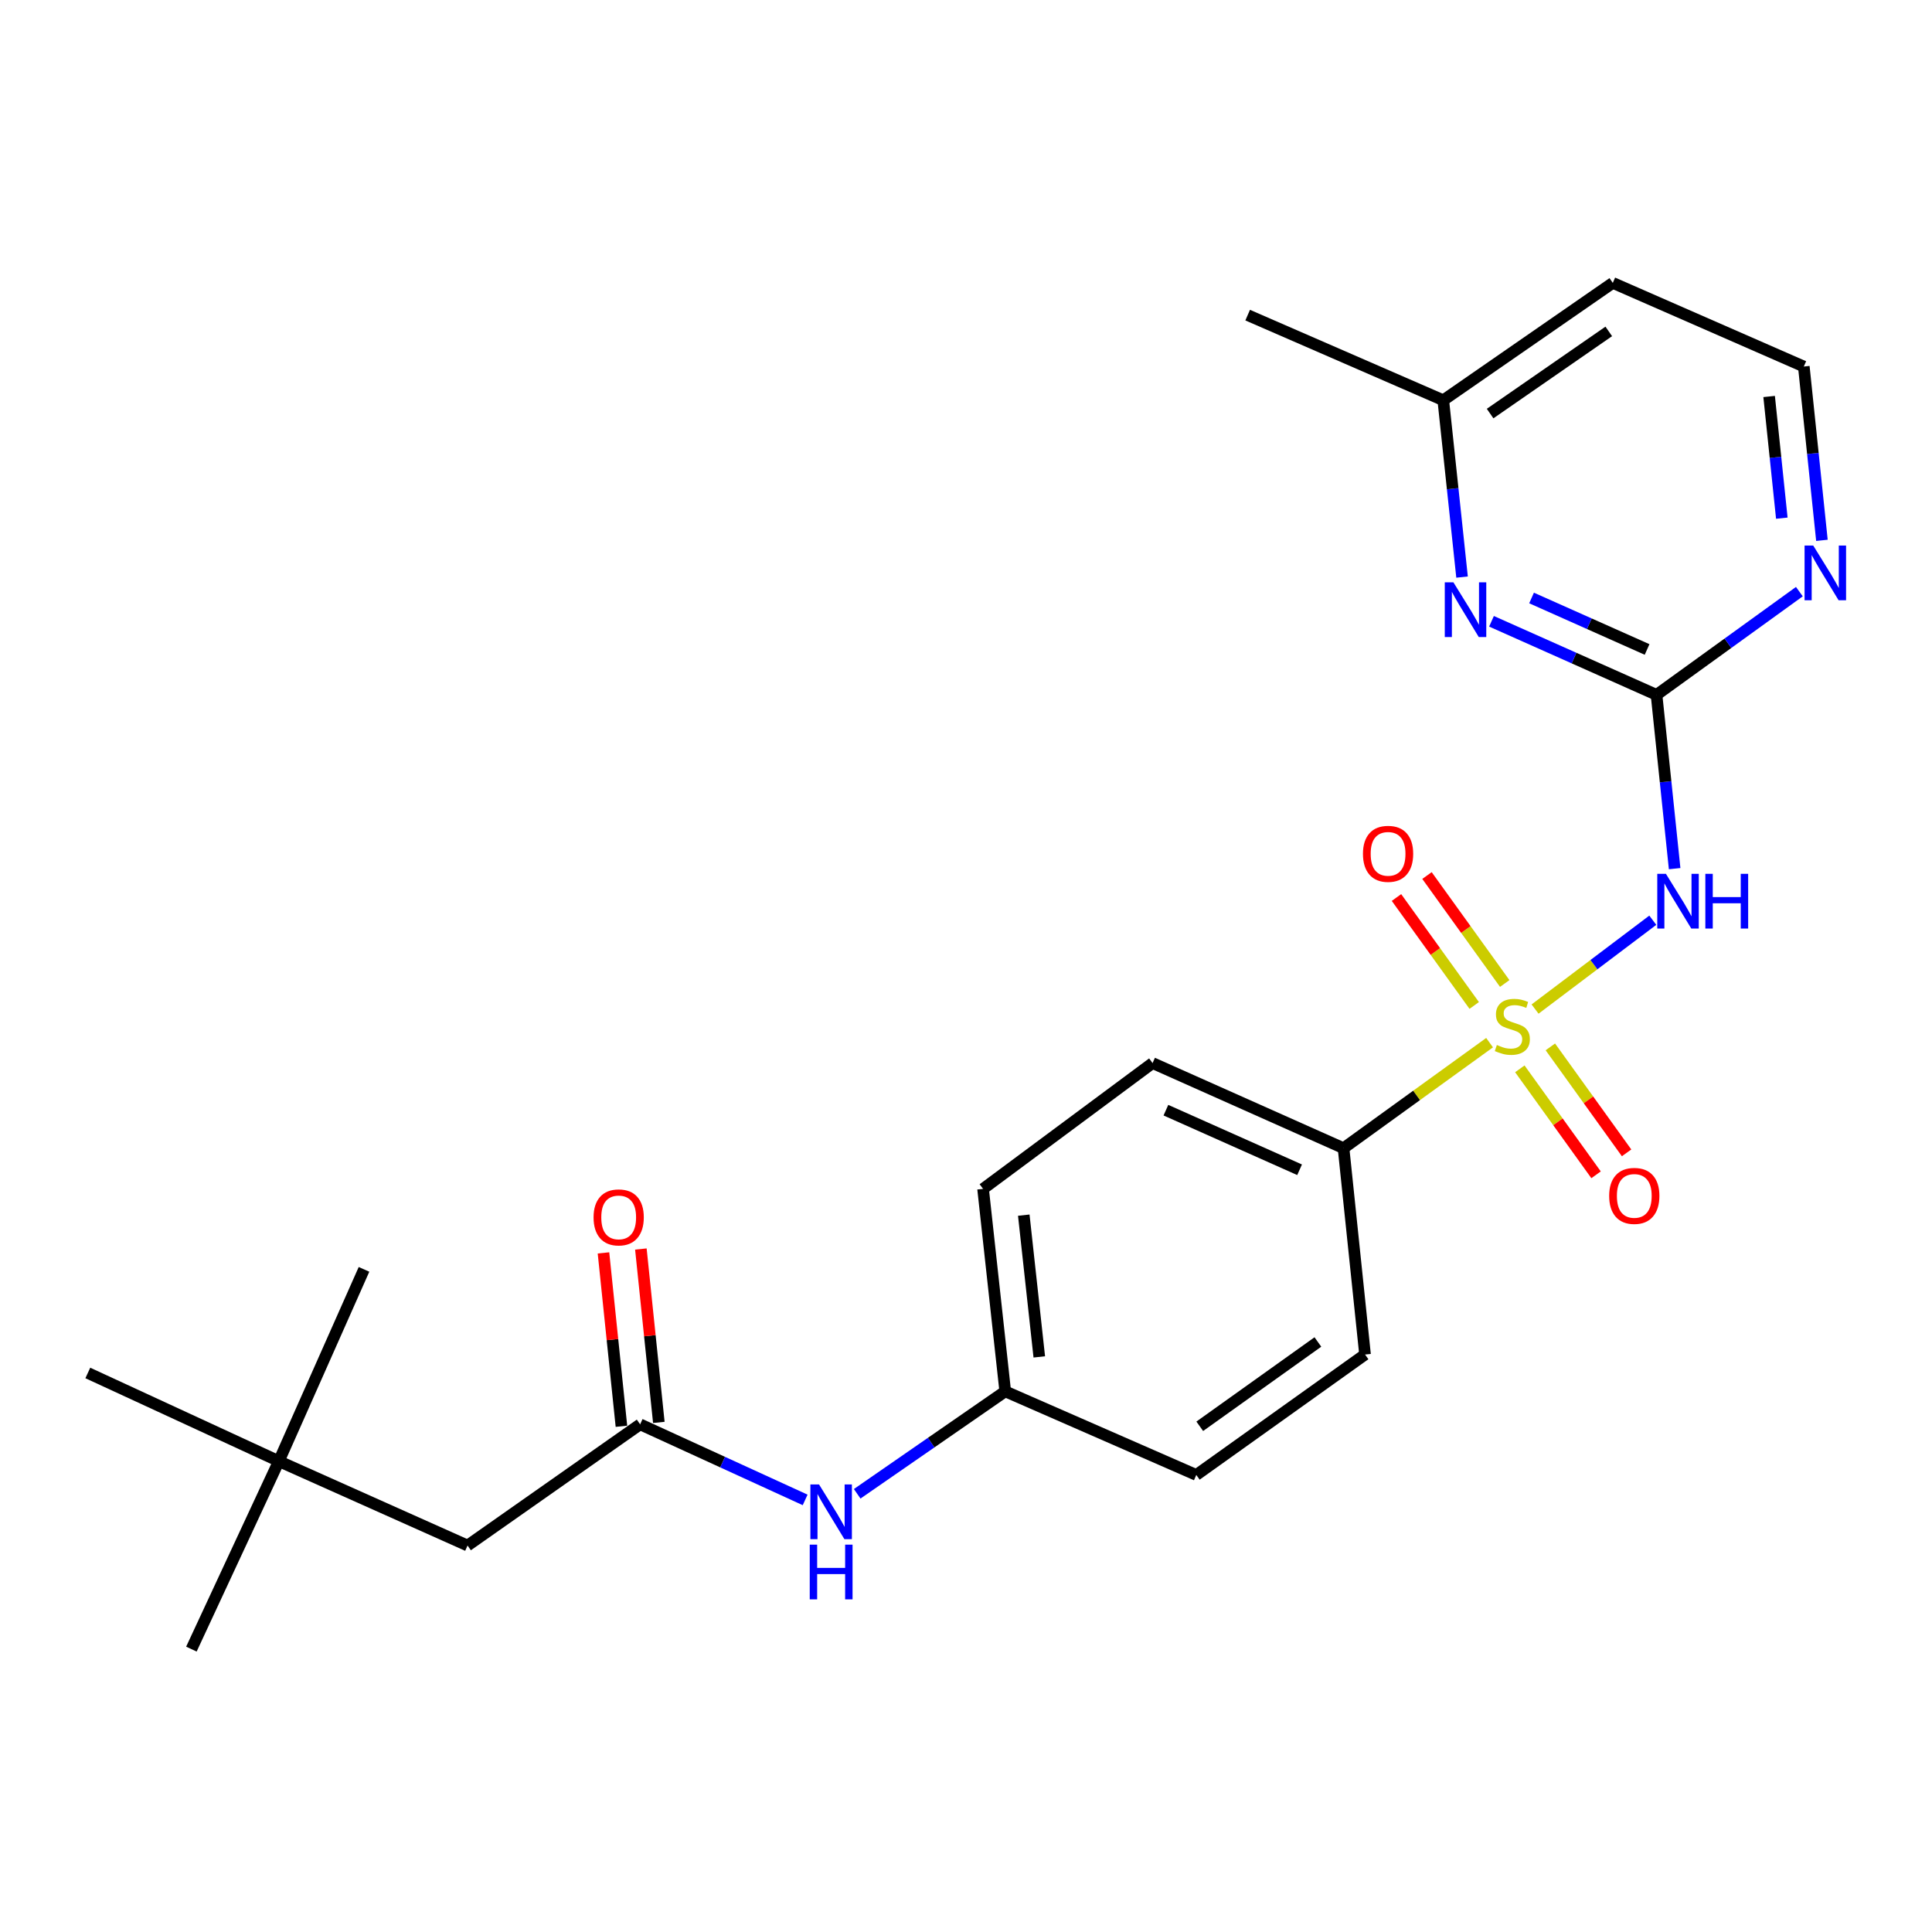 <?xml version='1.0' encoding='iso-8859-1'?>
<svg version='1.1' baseProfile='full'
              xmlns='http://www.w3.org/2000/svg'
                      xmlns:rdkit='http://www.rdkit.org/xml'
                      xmlns:xlink='http://www.w3.org/1999/xlink'
                  xml:space='preserve'
width='1000px' height='1000px' viewBox='0 0 1000 1000'>
<!-- END OF HEADER -->
<rect style='opacity:1.0;fill:#FFFFFF;stroke:none' width='1000' height='1000' x='0' y='0'> </rect>
<path class='bond-0' d='M 794.545,522.29 L 825.016,499.298' style='fill:none;fill-rule:evenodd;stroke:#CCCC00;stroke-width:6px;stroke-linecap:butt;stroke-linejoin:miter;stroke-opacity:1' />
<path class='bond-0' d='M 825.016,499.298 L 855.486,476.306' style='fill:none;fill-rule:evenodd;stroke:#0000FF;stroke-width:6px;stroke-linecap:butt;stroke-linejoin:miter;stroke-opacity:1' />
<path class='bond-3' d='M 771.005,539.678 L 733.21,566.991' style='fill:none;fill-rule:evenodd;stroke:#CCCC00;stroke-width:6px;stroke-linecap:butt;stroke-linejoin:miter;stroke-opacity:1' />
<path class='bond-3' d='M 733.21,566.991 L 695.415,594.305' style='fill:none;fill-rule:evenodd;stroke:#000000;stroke-width:6px;stroke-linecap:butt;stroke-linejoin:miter;stroke-opacity:1' />
<path class='bond-5' d='M 778.844,509.053 L 758.725,481.115' style='fill:none;fill-rule:evenodd;stroke:#CCCC00;stroke-width:6px;stroke-linecap:butt;stroke-linejoin:miter;stroke-opacity:1' />
<path class='bond-5' d='M 758.725,481.115 L 738.606,453.177' style='fill:none;fill-rule:evenodd;stroke:#FF0000;stroke-width:6px;stroke-linecap:butt;stroke-linejoin:miter;stroke-opacity:1' />
<path class='bond-5' d='M 763.052,520.425 L 742.933,492.487' style='fill:none;fill-rule:evenodd;stroke:#CCCC00;stroke-width:6px;stroke-linecap:butt;stroke-linejoin:miter;stroke-opacity:1' />
<path class='bond-5' d='M 742.933,492.487 L 722.815,464.549' style='fill:none;fill-rule:evenodd;stroke:#FF0000;stroke-width:6px;stroke-linecap:butt;stroke-linejoin:miter;stroke-opacity:1' />
<path class='bond-6' d='M 786.663,553.228 L 806.393,580.651' style='fill:none;fill-rule:evenodd;stroke:#CCCC00;stroke-width:6px;stroke-linecap:butt;stroke-linejoin:miter;stroke-opacity:1' />
<path class='bond-6' d='M 806.393,580.651 L 826.123,608.075' style='fill:none;fill-rule:evenodd;stroke:#FF0000;stroke-width:6px;stroke-linecap:butt;stroke-linejoin:miter;stroke-opacity:1' />
<path class='bond-6' d='M 802.46,541.863 L 822.19,569.287' style='fill:none;fill-rule:evenodd;stroke:#CCCC00;stroke-width:6px;stroke-linecap:butt;stroke-linejoin:miter;stroke-opacity:1' />
<path class='bond-6' d='M 822.19,569.287 L 841.92,596.711' style='fill:none;fill-rule:evenodd;stroke:#FF0000;stroke-width:6px;stroke-linecap:butt;stroke-linejoin:miter;stroke-opacity:1' />
<path class='bond-1' d='M 866.789,449.609 L 862.104,404.63' style='fill:none;fill-rule:evenodd;stroke:#0000FF;stroke-width:6px;stroke-linecap:butt;stroke-linejoin:miter;stroke-opacity:1' />
<path class='bond-1' d='M 862.104,404.63 L 857.419,359.651' style='fill:none;fill-rule:evenodd;stroke:#000000;stroke-width:6px;stroke-linecap:butt;stroke-linejoin:miter;stroke-opacity:1' />
<path class='bond-2' d='M 857.419,359.651 L 814.708,340.614' style='fill:none;fill-rule:evenodd;stroke:#000000;stroke-width:6px;stroke-linecap:butt;stroke-linejoin:miter;stroke-opacity:1' />
<path class='bond-2' d='M 814.708,340.614 L 771.998,321.578' style='fill:none;fill-rule:evenodd;stroke:#0000FF;stroke-width:6px;stroke-linecap:butt;stroke-linejoin:miter;stroke-opacity:1' />
<path class='bond-2' d='M 852.528,336.166 L 822.63,322.84' style='fill:none;fill-rule:evenodd;stroke:#000000;stroke-width:6px;stroke-linecap:butt;stroke-linejoin:miter;stroke-opacity:1' />
<path class='bond-2' d='M 822.63,322.84 L 792.733,309.515' style='fill:none;fill-rule:evenodd;stroke:#0000FF;stroke-width:6px;stroke-linecap:butt;stroke-linejoin:miter;stroke-opacity:1' />
<path class='bond-7' d='M 857.419,359.651 L 894.384,332.942' style='fill:none;fill-rule:evenodd;stroke:#000000;stroke-width:6px;stroke-linecap:butt;stroke-linejoin:miter;stroke-opacity:1' />
<path class='bond-7' d='M 894.384,332.942 L 931.348,306.232' style='fill:none;fill-rule:evenodd;stroke:#0000FF;stroke-width:6px;stroke-linecap:butt;stroke-linejoin:miter;stroke-opacity:1' />
<path class='bond-14' d='M 756.758,298.699 L 751.898,252.936' style='fill:none;fill-rule:evenodd;stroke:#0000FF;stroke-width:6px;stroke-linecap:butt;stroke-linejoin:miter;stroke-opacity:1' />
<path class='bond-14' d='M 751.898,252.936 L 747.038,207.172' style='fill:none;fill-rule:evenodd;stroke:#000000;stroke-width:6px;stroke-linecap:butt;stroke-linejoin:miter;stroke-opacity:1' />
<path class='bond-11' d='M 695.415,594.305 L 596.57,550.239' style='fill:none;fill-rule:evenodd;stroke:#000000;stroke-width:6px;stroke-linecap:butt;stroke-linejoin:miter;stroke-opacity:1' />
<path class='bond-11' d='M 672.665,605.469 L 603.473,574.623' style='fill:none;fill-rule:evenodd;stroke:#000000;stroke-width:6px;stroke-linecap:butt;stroke-linejoin:miter;stroke-opacity:1' />
<path class='bond-12' d='M 695.415,594.305 L 706.54,701.096' style='fill:none;fill-rule:evenodd;stroke:#000000;stroke-width:6px;stroke-linecap:butt;stroke-linejoin:miter;stroke-opacity:1' />
<path class='bond-4' d='M 331.331,737.238 L 374.036,756.794' style='fill:none;fill-rule:evenodd;stroke:#000000;stroke-width:6px;stroke-linecap:butt;stroke-linejoin:miter;stroke-opacity:1' />
<path class='bond-4' d='M 374.036,756.794 L 416.74,776.351' style='fill:none;fill-rule:evenodd;stroke:#0000FF;stroke-width:6px;stroke-linecap:butt;stroke-linejoin:miter;stroke-opacity:1' />
<path class='bond-9' d='M 341.009,736.235 L 336.362,691.361' style='fill:none;fill-rule:evenodd;stroke:#000000;stroke-width:6px;stroke-linecap:butt;stroke-linejoin:miter;stroke-opacity:1' />
<path class='bond-9' d='M 336.362,691.361 L 331.714,646.487' style='fill:none;fill-rule:evenodd;stroke:#FF0000;stroke-width:6px;stroke-linecap:butt;stroke-linejoin:miter;stroke-opacity:1' />
<path class='bond-9' d='M 321.653,738.24 L 317.005,693.366' style='fill:none;fill-rule:evenodd;stroke:#000000;stroke-width:6px;stroke-linecap:butt;stroke-linejoin:miter;stroke-opacity:1' />
<path class='bond-9' d='M 317.005,693.366 L 312.358,648.492' style='fill:none;fill-rule:evenodd;stroke:#FF0000;stroke-width:6px;stroke-linecap:butt;stroke-linejoin:miter;stroke-opacity:1' />
<path class='bond-10' d='M 331.331,737.238 L 242,799.964' style='fill:none;fill-rule:evenodd;stroke:#000000;stroke-width:6px;stroke-linecap:butt;stroke-linejoin:miter;stroke-opacity:1' />
<path class='bond-16' d='M 943.027,279.68 L 938.337,234.696' style='fill:none;fill-rule:evenodd;stroke:#0000FF;stroke-width:6px;stroke-linecap:butt;stroke-linejoin:miter;stroke-opacity:1' />
<path class='bond-16' d='M 938.337,234.696 L 933.648,189.712' style='fill:none;fill-rule:evenodd;stroke:#000000;stroke-width:6px;stroke-linecap:butt;stroke-linejoin:miter;stroke-opacity:1' />
<path class='bond-16' d='M 922.265,268.203 L 918.982,236.714' style='fill:none;fill-rule:evenodd;stroke:#0000FF;stroke-width:6px;stroke-linecap:butt;stroke-linejoin:miter;stroke-opacity:1' />
<path class='bond-16' d='M 918.982,236.714 L 915.699,205.225' style='fill:none;fill-rule:evenodd;stroke:#000000;stroke-width:6px;stroke-linecap:butt;stroke-linejoin:miter;stroke-opacity:1' />
<path class='bond-8' d='M 443.678,773.188 L 481.993,746.678' style='fill:none;fill-rule:evenodd;stroke:#0000FF;stroke-width:6px;stroke-linecap:butt;stroke-linejoin:miter;stroke-opacity:1' />
<path class='bond-8' d='M 481.993,746.678 L 520.308,720.167' style='fill:none;fill-rule:evenodd;stroke:#000000;stroke-width:6px;stroke-linecap:butt;stroke-linejoin:miter;stroke-opacity:1' />
<path class='bond-13' d='M 242,799.964 L 144.332,756.308' style='fill:none;fill-rule:evenodd;stroke:#000000;stroke-width:6px;stroke-linecap:butt;stroke-linejoin:miter;stroke-opacity:1' />
<path class='bond-17' d='M 596.57,550.239 L 508.838,615.354' style='fill:none;fill-rule:evenodd;stroke:#000000;stroke-width:6px;stroke-linecap:butt;stroke-linejoin:miter;stroke-opacity:1' />
<path class='bond-18' d='M 706.54,701.096 L 619.197,763.433' style='fill:none;fill-rule:evenodd;stroke:#000000;stroke-width:6px;stroke-linecap:butt;stroke-linejoin:miter;stroke-opacity:1' />
<path class='bond-18' d='M 682.134,694.607 L 620.994,738.243' style='fill:none;fill-rule:evenodd;stroke:#000000;stroke-width:6px;stroke-linecap:butt;stroke-linejoin:miter;stroke-opacity:1' />
<path class='bond-20' d='M 144.332,756.308 L 45.455,710.643' style='fill:none;fill-rule:evenodd;stroke:#000000;stroke-width:6px;stroke-linecap:butt;stroke-linejoin:miter;stroke-opacity:1' />
<path class='bond-21' d='M 144.332,756.308 L 188.409,657.02' style='fill:none;fill-rule:evenodd;stroke:#000000;stroke-width:6px;stroke-linecap:butt;stroke-linejoin:miter;stroke-opacity:1' />
<path class='bond-22' d='M 144.332,756.308 L 99.067,853.576' style='fill:none;fill-rule:evenodd;stroke:#000000;stroke-width:6px;stroke-linecap:butt;stroke-linejoin:miter;stroke-opacity:1' />
<path class='bond-23' d='M 747.038,207.172 L 645.792,163.106' style='fill:none;fill-rule:evenodd;stroke:#000000;stroke-width:6px;stroke-linecap:butt;stroke-linejoin:miter;stroke-opacity:1' />
<path class='bond-25' d='M 747.038,207.172 L 834.78,146.424' style='fill:none;fill-rule:evenodd;stroke:#000000;stroke-width:6px;stroke-linecap:butt;stroke-linejoin:miter;stroke-opacity:1' />
<path class='bond-25' d='M 771.276,214.059 L 832.696,171.536' style='fill:none;fill-rule:evenodd;stroke:#000000;stroke-width:6px;stroke-linecap:butt;stroke-linejoin:miter;stroke-opacity:1' />
<path class='bond-15' d='M 520.308,720.167 L 619.197,763.433' style='fill:none;fill-rule:evenodd;stroke:#000000;stroke-width:6px;stroke-linecap:butt;stroke-linejoin:miter;stroke-opacity:1' />
<path class='bond-24' d='M 520.308,720.167 L 508.838,615.354' style='fill:none;fill-rule:evenodd;stroke:#000000;stroke-width:6px;stroke-linecap:butt;stroke-linejoin:miter;stroke-opacity:1' />
<path class='bond-24' d='M 537.932,702.328 L 529.903,628.959' style='fill:none;fill-rule:evenodd;stroke:#000000;stroke-width:6px;stroke-linecap:butt;stroke-linejoin:miter;stroke-opacity:1' />
<path class='bond-19' d='M 933.648,189.712 L 834.78,146.424' style='fill:none;fill-rule:evenodd;stroke:#000000;stroke-width:6px;stroke-linecap:butt;stroke-linejoin:miter;stroke-opacity:1' />
<path  class='atom-0' d='M 774.779 540.888
Q 775.099 541.008, 776.419 541.568
Q 777.739 542.128, 779.179 542.488
Q 780.659 542.808, 782.099 542.808
Q 784.779 542.808, 786.339 541.528
Q 787.899 540.208, 787.899 537.928
Q 787.899 536.368, 787.099 535.408
Q 786.339 534.448, 785.139 533.928
Q 783.939 533.408, 781.939 532.808
Q 779.419 532.048, 777.899 531.328
Q 776.419 530.608, 775.339 529.088
Q 774.299 527.568, 774.299 525.008
Q 774.299 521.448, 776.699 519.248
Q 779.139 517.048, 783.939 517.048
Q 787.219 517.048, 790.939 518.608
L 790.019 521.688
Q 786.619 520.288, 784.059 520.288
Q 781.299 520.288, 779.779 521.448
Q 778.259 522.568, 778.299 524.528
Q 778.299 526.048, 779.059 526.968
Q 779.859 527.888, 780.979 528.408
Q 782.139 528.928, 784.059 529.528
Q 786.619 530.328, 788.139 531.128
Q 789.659 531.928, 790.739 533.568
Q 791.859 535.168, 791.859 537.928
Q 791.859 541.848, 789.219 543.968
Q 786.619 546.048, 782.259 546.048
Q 779.739 546.048, 777.819 545.488
Q 775.939 544.968, 773.699 544.048
L 774.779 540.888
' fill='#CCCC00'/>
<path  class='atom-1' d='M 862.283 452.293
L 871.563 467.293
Q 872.483 468.773, 873.963 471.453
Q 875.443 474.133, 875.523 474.293
L 875.523 452.293
L 879.283 452.293
L 879.283 480.613
L 875.403 480.613
L 865.443 464.213
Q 864.283 462.293, 863.043 460.093
Q 861.843 457.893, 861.483 457.213
L 861.483 480.613
L 857.803 480.613
L 857.803 452.293
L 862.283 452.293
' fill='#0000FF'/>
<path  class='atom-1' d='M 882.683 452.293
L 886.523 452.293
L 886.523 464.333
L 901.003 464.333
L 901.003 452.293
L 904.843 452.293
L 904.843 480.613
L 901.003 480.613
L 901.003 467.533
L 886.523 467.533
L 886.523 480.613
L 882.683 480.613
L 882.683 452.293
' fill='#0000FF'/>
<path  class='atom-3' d='M 752.292 301.425
L 761.572 316.425
Q 762.492 317.905, 763.972 320.585
Q 765.452 323.265, 765.532 323.425
L 765.532 301.425
L 769.292 301.425
L 769.292 329.745
L 765.412 329.745
L 755.452 313.345
Q 754.292 311.425, 753.052 309.225
Q 751.852 307.025, 751.492 306.345
L 751.492 329.745
L 747.812 329.745
L 747.812 301.425
L 752.292 301.425
' fill='#0000FF'/>
<path  class='atom-6' d='M 705.464 441.938
Q 705.464 435.138, 708.824 431.338
Q 712.184 427.538, 718.464 427.538
Q 724.744 427.538, 728.104 431.338
Q 731.464 435.138, 731.464 441.938
Q 731.464 448.818, 728.064 452.738
Q 724.664 456.618, 718.464 456.618
Q 712.224 456.618, 708.824 452.738
Q 705.464 448.858, 705.464 441.938
M 718.464 453.418
Q 722.784 453.418, 725.104 450.538
Q 727.464 447.618, 727.464 441.938
Q 727.464 436.378, 725.104 433.578
Q 722.784 430.738, 718.464 430.738
Q 714.144 430.738, 711.784 433.538
Q 709.464 436.338, 709.464 441.938
Q 709.464 447.658, 711.784 450.538
Q 714.144 453.418, 718.464 453.418
' fill='#FF0000'/>
<path  class='atom-7' d='M 832.905 618.991
Q 832.905 612.191, 836.265 608.391
Q 839.625 604.591, 845.905 604.591
Q 852.185 604.591, 855.545 608.391
Q 858.905 612.191, 858.905 618.991
Q 858.905 625.871, 855.505 629.791
Q 852.105 633.671, 845.905 633.671
Q 839.665 633.671, 836.265 629.791
Q 832.905 625.911, 832.905 618.991
M 845.905 630.471
Q 850.225 630.471, 852.545 627.591
Q 854.905 624.671, 854.905 618.991
Q 854.905 613.431, 852.545 610.631
Q 850.225 607.791, 845.905 607.791
Q 841.585 607.791, 839.225 610.591
Q 836.905 613.391, 836.905 618.991
Q 836.905 624.711, 839.225 627.591
Q 841.585 630.471, 845.905 630.471
' fill='#FF0000'/>
<path  class='atom-8' d='M 938.523 282.365
L 947.803 297.365
Q 948.723 298.845, 950.203 301.525
Q 951.683 304.205, 951.763 304.365
L 951.763 282.365
L 955.523 282.365
L 955.523 310.685
L 951.643 310.685
L 941.683 294.285
Q 940.523 292.365, 939.283 290.165
Q 938.083 287.965, 937.723 287.285
L 937.723 310.685
L 934.043 310.685
L 934.043 282.365
L 938.523 282.365
' fill='#0000FF'/>
<path  class='atom-9' d='M 423.938 768.354
L 433.218 783.354
Q 434.138 784.834, 435.618 787.514
Q 437.098 790.194, 437.178 790.354
L 437.178 768.354
L 440.938 768.354
L 440.938 796.674
L 437.058 796.674
L 427.098 780.274
Q 425.938 778.354, 424.698 776.154
Q 423.498 773.954, 423.138 773.274
L 423.138 796.674
L 419.458 796.674
L 419.458 768.354
L 423.938 768.354
' fill='#0000FF'/>
<path  class='atom-9' d='M 419.118 799.506
L 422.958 799.506
L 422.958 811.546
L 437.438 811.546
L 437.438 799.506
L 441.278 799.506
L 441.278 827.826
L 437.438 827.826
L 437.438 814.746
L 422.958 814.746
L 422.958 827.826
L 419.118 827.826
L 419.118 799.506
' fill='#0000FF'/>
<path  class='atom-10' d='M 307.228 630.115
Q 307.228 623.315, 310.588 619.515
Q 313.948 615.715, 320.228 615.715
Q 326.508 615.715, 329.868 619.515
Q 333.228 623.315, 333.228 630.115
Q 333.228 636.995, 329.828 640.915
Q 326.428 644.795, 320.228 644.795
Q 313.988 644.795, 310.588 640.915
Q 307.228 637.035, 307.228 630.115
M 320.228 641.595
Q 324.548 641.595, 326.868 638.715
Q 329.228 635.795, 329.228 630.115
Q 329.228 624.555, 326.868 621.755
Q 324.548 618.915, 320.228 618.915
Q 315.908 618.915, 313.548 621.715
Q 311.228 624.515, 311.228 630.115
Q 311.228 635.835, 313.548 638.715
Q 315.908 641.595, 320.228 641.595
' fill='#FF0000'/>
</svg>

